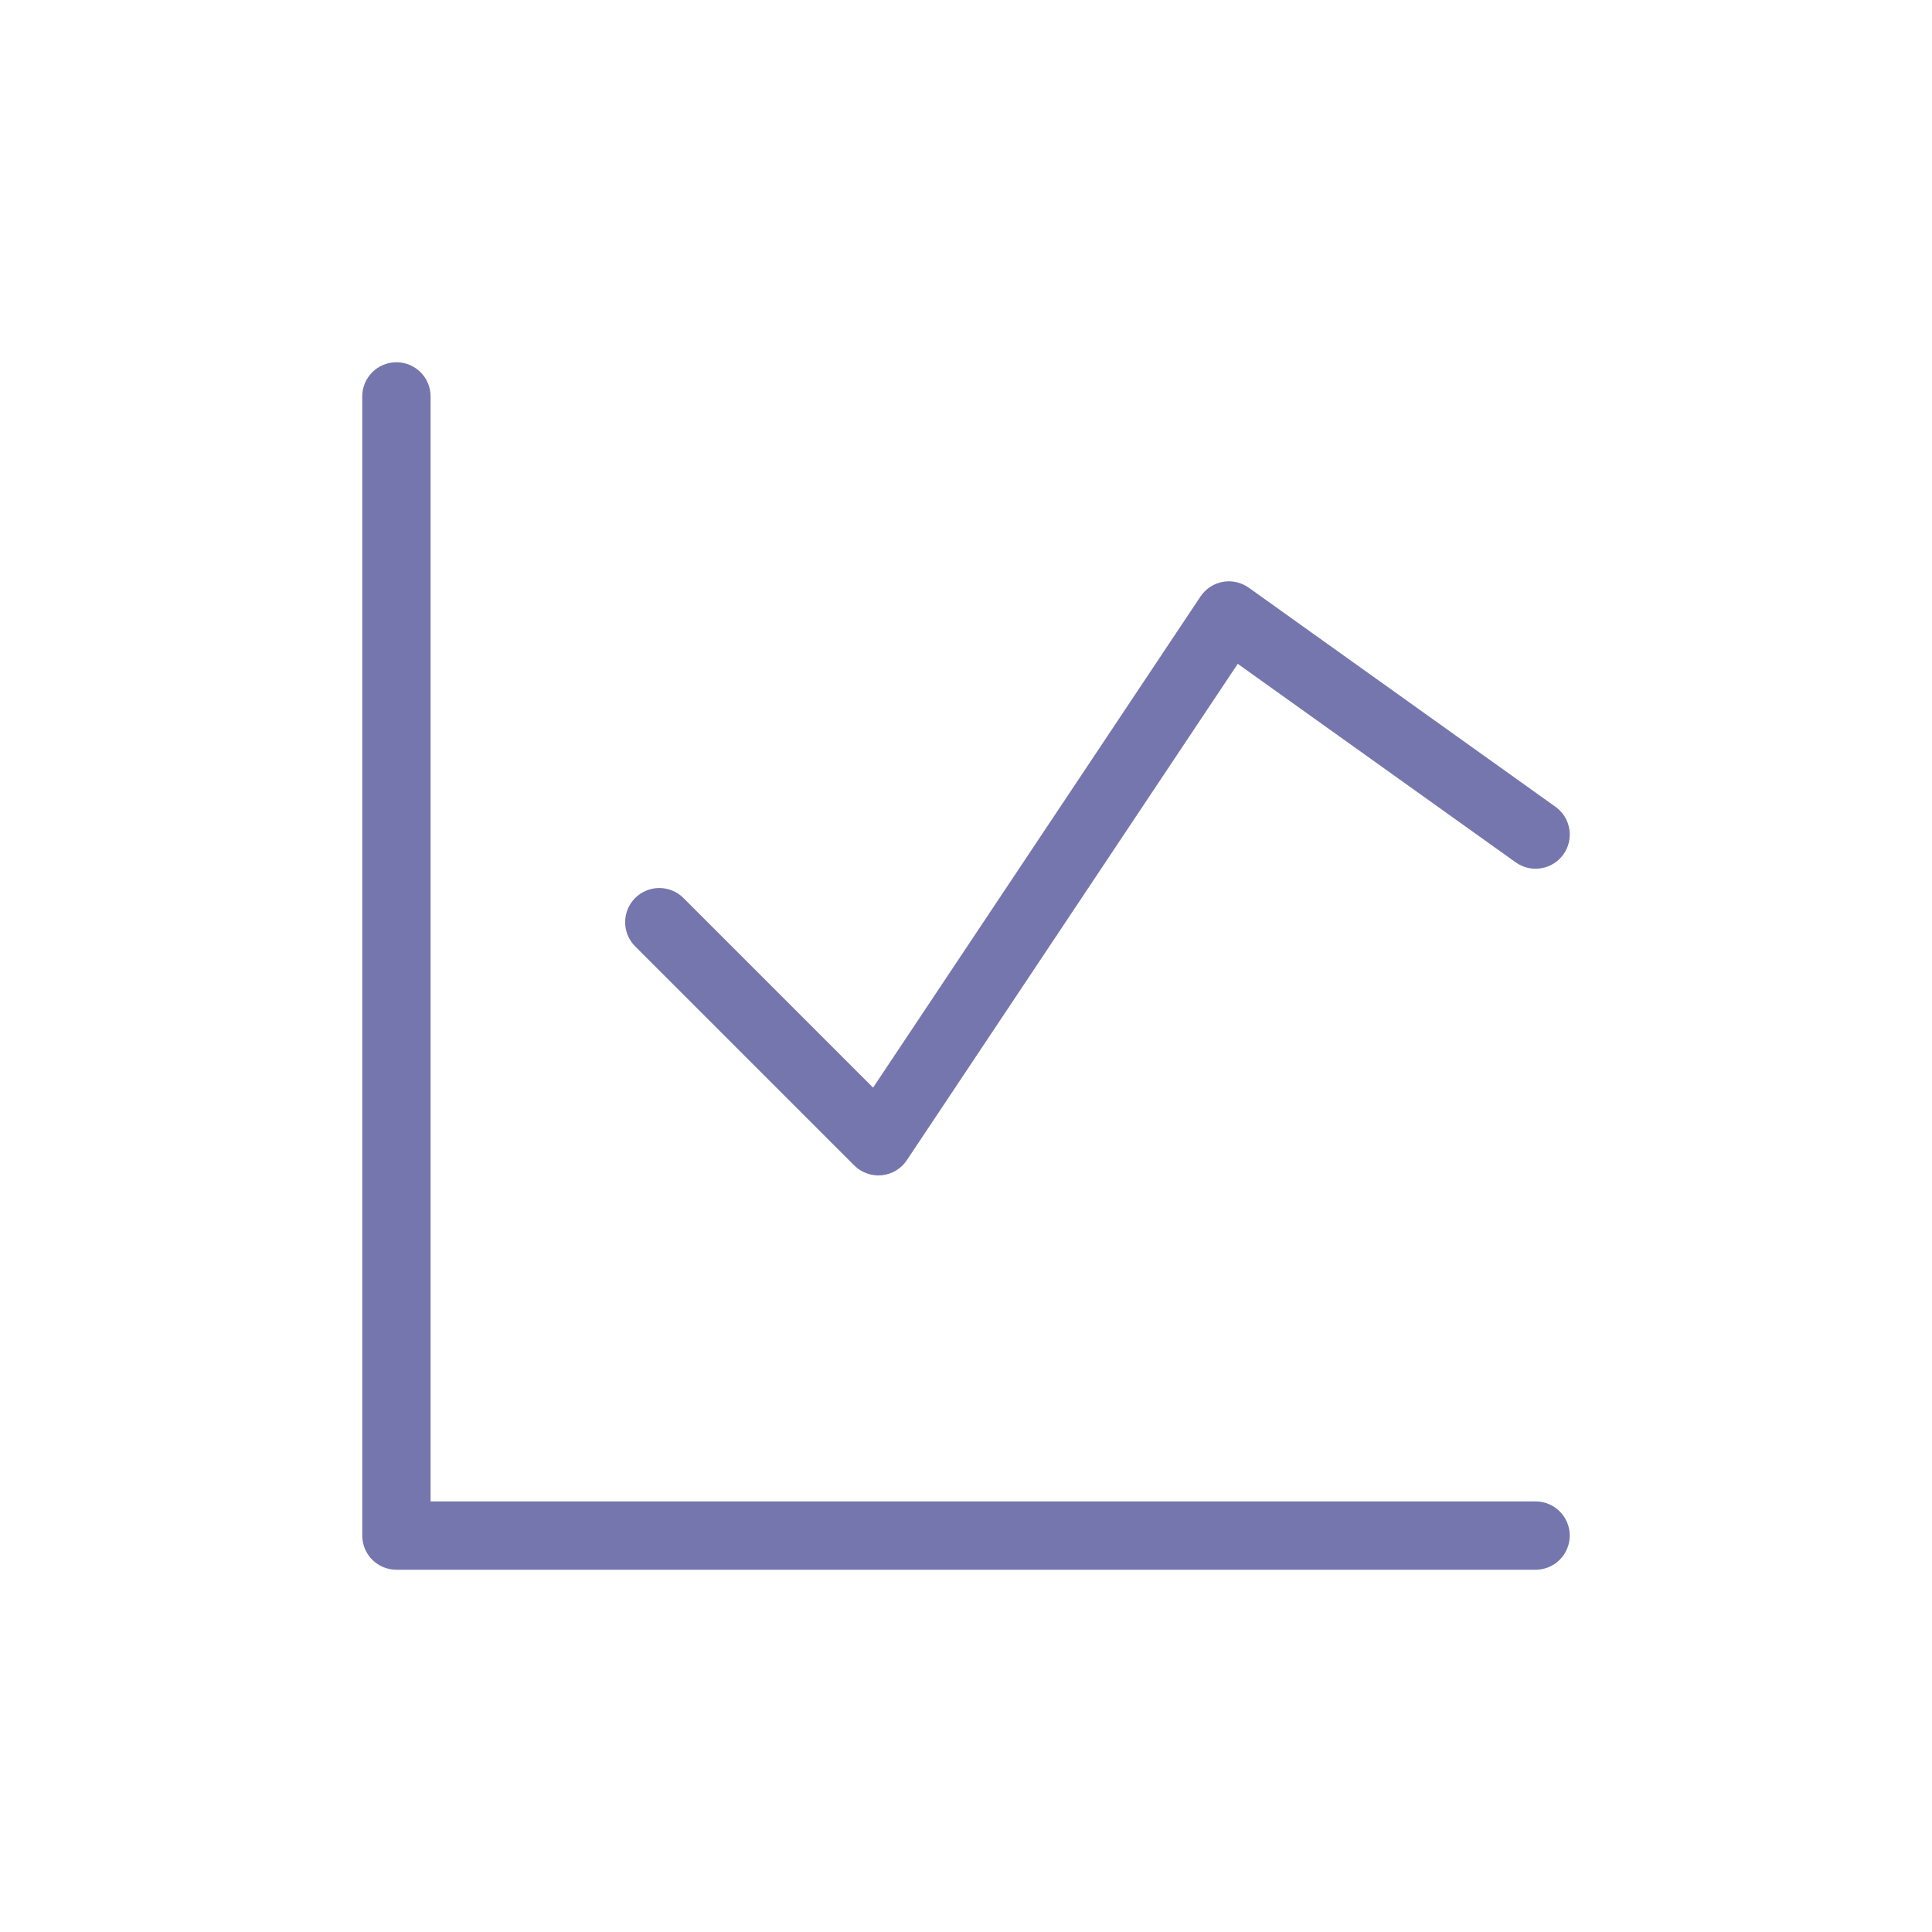 <svg width="64" height="64" viewBox="0 0 64 64" fill="none" xmlns="http://www.w3.org/2000/svg">
<path fill-rule="evenodd" clip-rule="evenodd" d="M13.132 12C13.757 12 14.264 12.507 14.264 13.132V49.736H50.868C51.493 49.736 52 50.243 52 50.868C52 51.493 51.493 52 50.868 52H13.132C12.507 52 12 51.493 12 50.868V13.132C12 12.507 12.507 12 13.132 12Z" fill="#7676AE"/>
<path fill-rule="evenodd" clip-rule="evenodd" d="M40.505 19.275C40.806 19.22 41.117 19.29 41.367 19.468L51.526 26.725C52.035 27.088 52.153 27.795 51.79 28.304C51.426 28.812 50.719 28.93 50.21 28.567L41.002 21.99L30.04 38.433C29.852 38.716 29.547 38.899 29.209 38.932C28.872 38.965 28.537 38.846 28.297 38.606L21.04 31.349C20.598 30.907 20.598 30.19 21.04 29.748C21.482 29.306 22.199 29.306 22.641 29.748L28.922 36.029L39.767 19.761C39.937 19.506 40.203 19.331 40.505 19.275Z" fill="#7676AE"/>
</svg>

